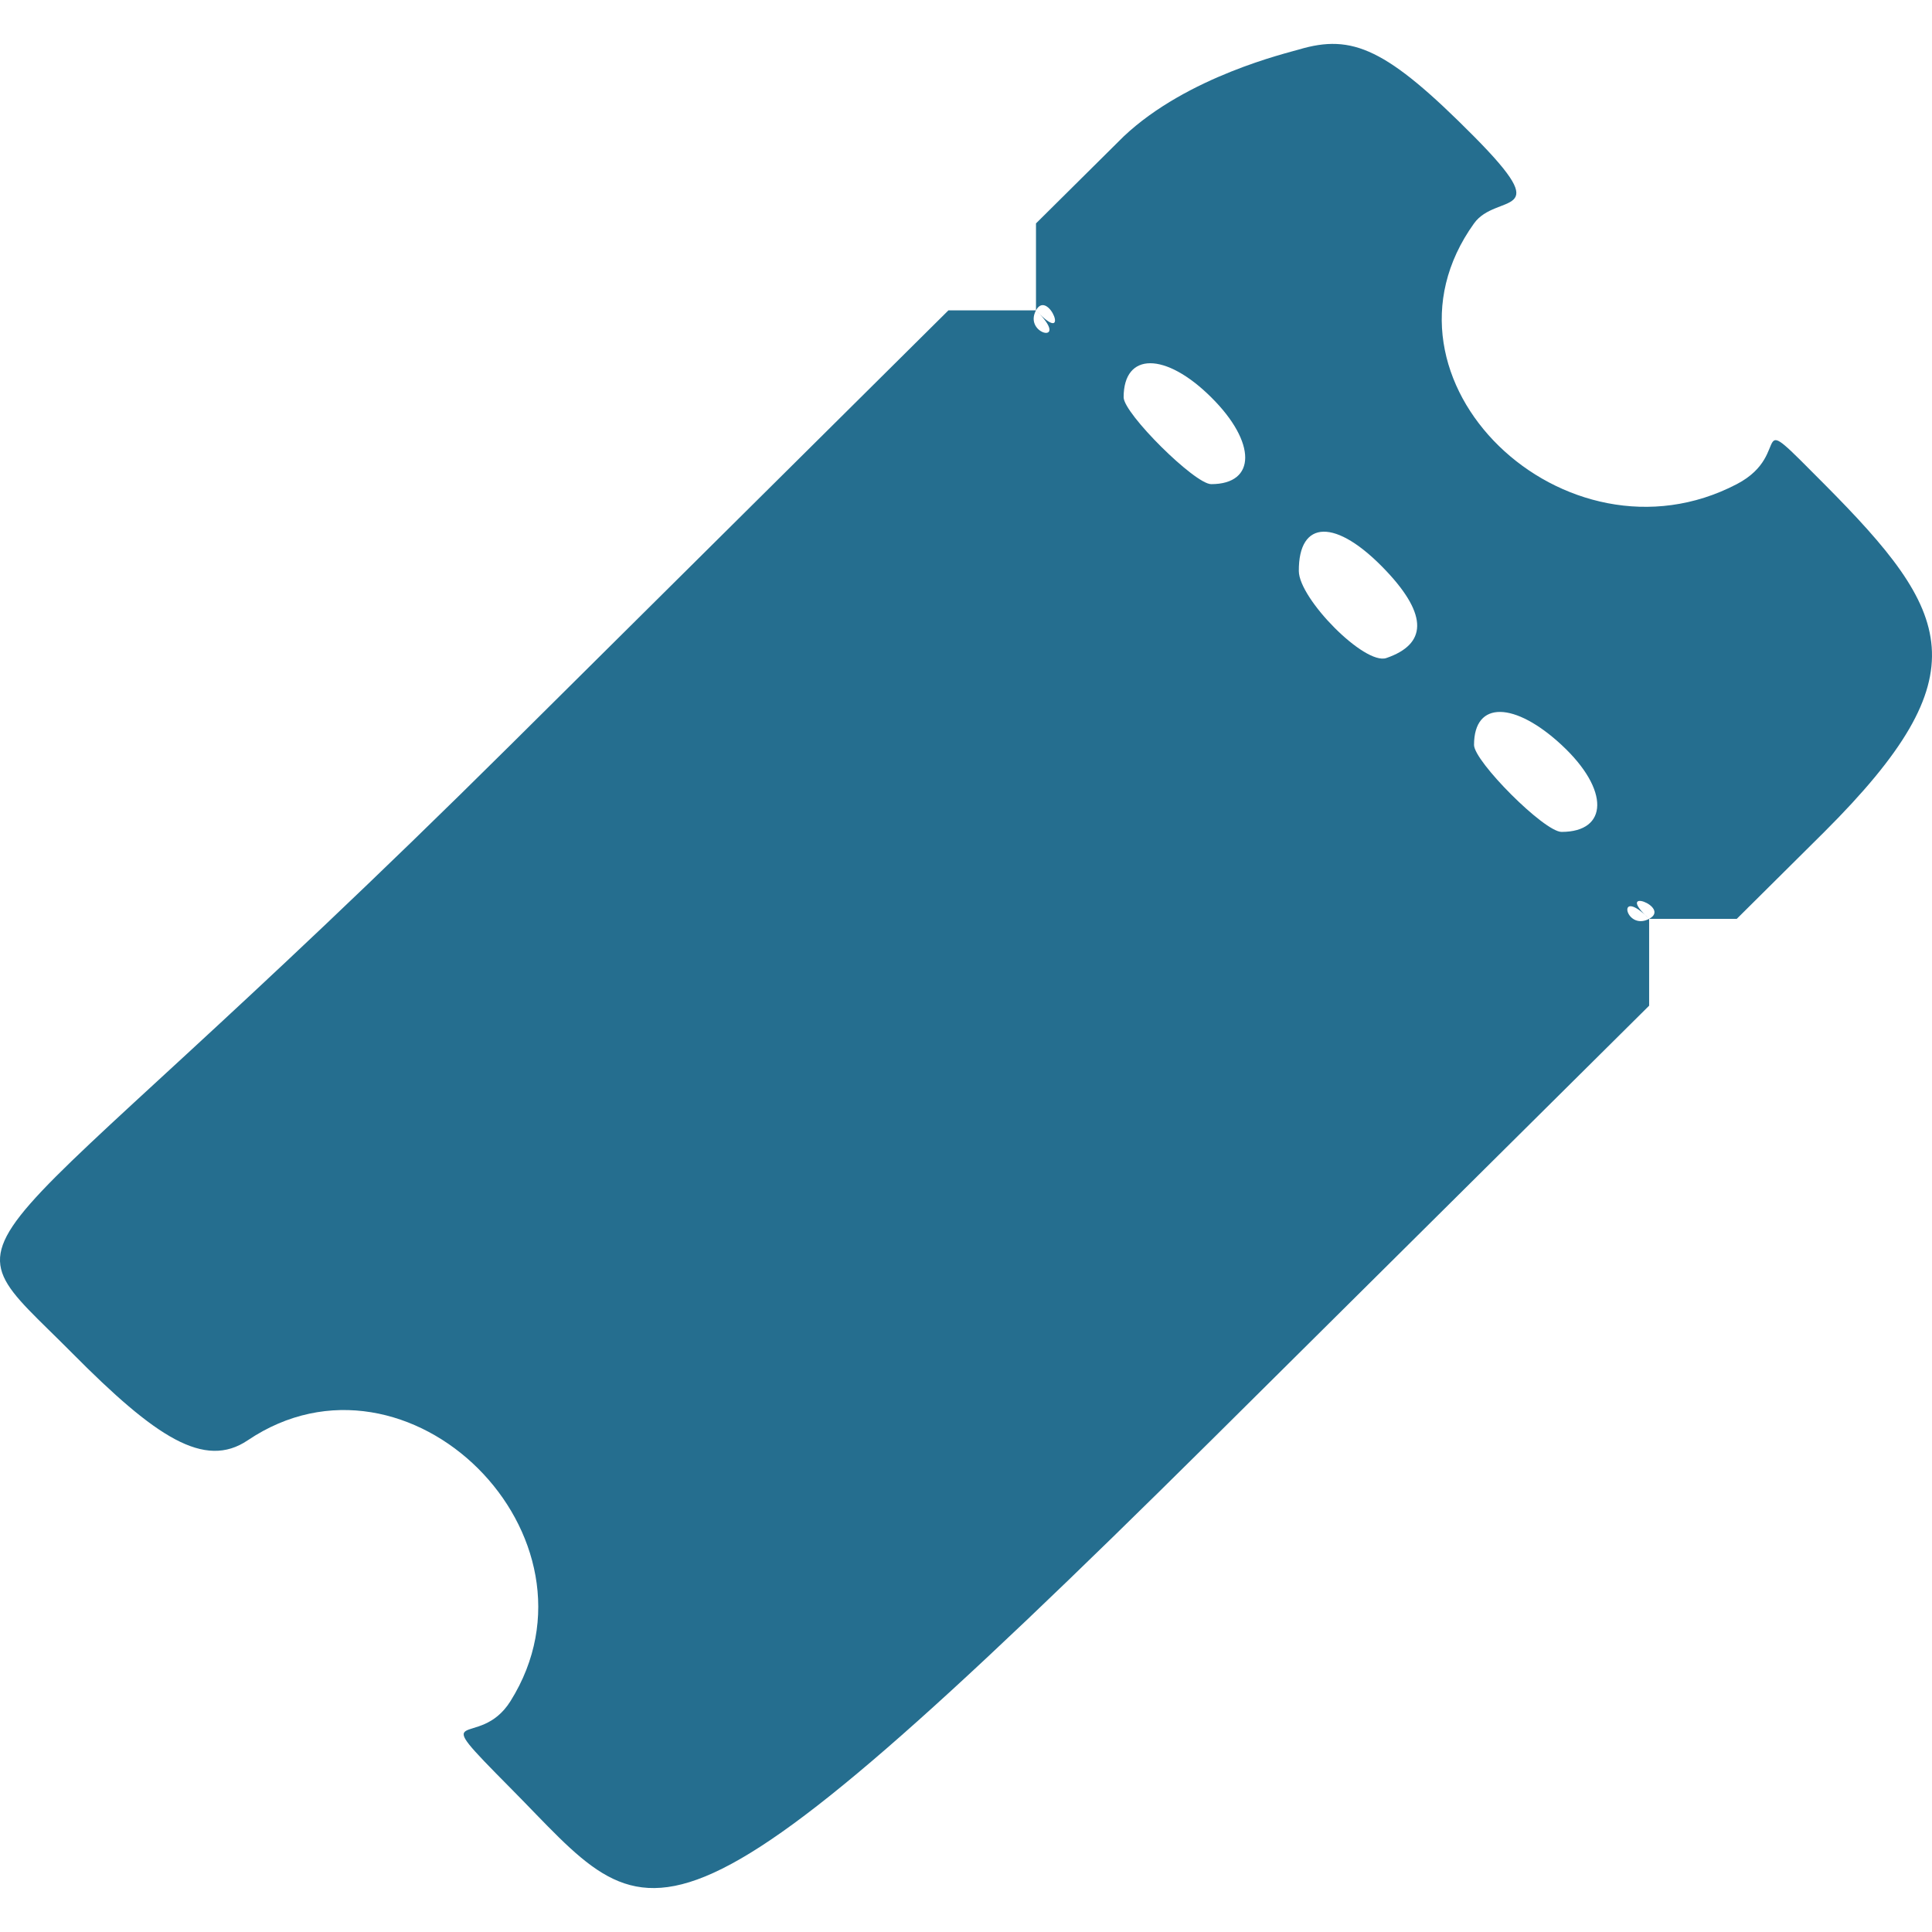 <svg width="22" height="22" viewBox="0 0 22 22" fill="none" xmlns="http://www.w3.org/2000/svg">
<path fill-rule="evenodd" clip-rule="evenodd" d="M14.79 0.564C14.661 0.603 13.523 0.867 12.795 1.554L11.797 2.544V3.534C11.937 3.276 12.205 3.966 11.797 3.534C11.646 3.814 12.208 3.933 11.797 3.534H10.8L5.813 8.483C-0.532 14.779 -0.764 13.808 0.826 15.412C1.77 16.364 2.328 16.734 2.821 16.401C4.651 15.168 6.986 17.498 5.813 19.371C5.447 19.955 4.823 19.362 5.813 20.361C7.454 22.015 7.428 22.709 13.792 16.401L18.779 11.452V10.463C18.397 10.076 18.503 10.61 18.779 10.463C18.363 10.082 19.037 10.326 18.779 10.463H19.777L20.774 9.473C22.578 7.673 22.23 6.978 20.774 5.513C19.854 4.588 20.452 5.161 19.777 5.513C17.825 6.532 15.505 4.327 16.785 2.544C17.041 2.187 17.728 2.506 16.785 1.554C15.79 0.551 15.401 0.382 14.79 0.564ZM13.792 4.524C14.31 5.037 14.307 5.513 13.792 5.513C13.605 5.513 12.795 4.708 12.795 4.524C12.795 4.007 13.272 4.007 13.792 4.524ZM15.787 6.503C16.265 7.01 16.244 7.336 15.787 7.493C15.539 7.578 14.792 6.818 14.79 6.503C14.786 5.918 15.211 5.892 15.787 6.503ZM17.782 8.483C18.335 8.996 18.312 9.473 17.782 9.473C17.584 9.473 16.785 8.669 16.785 8.483C16.785 7.971 17.253 7.992 17.782 8.483Z" fill="#256E8F"/>
</svg>
